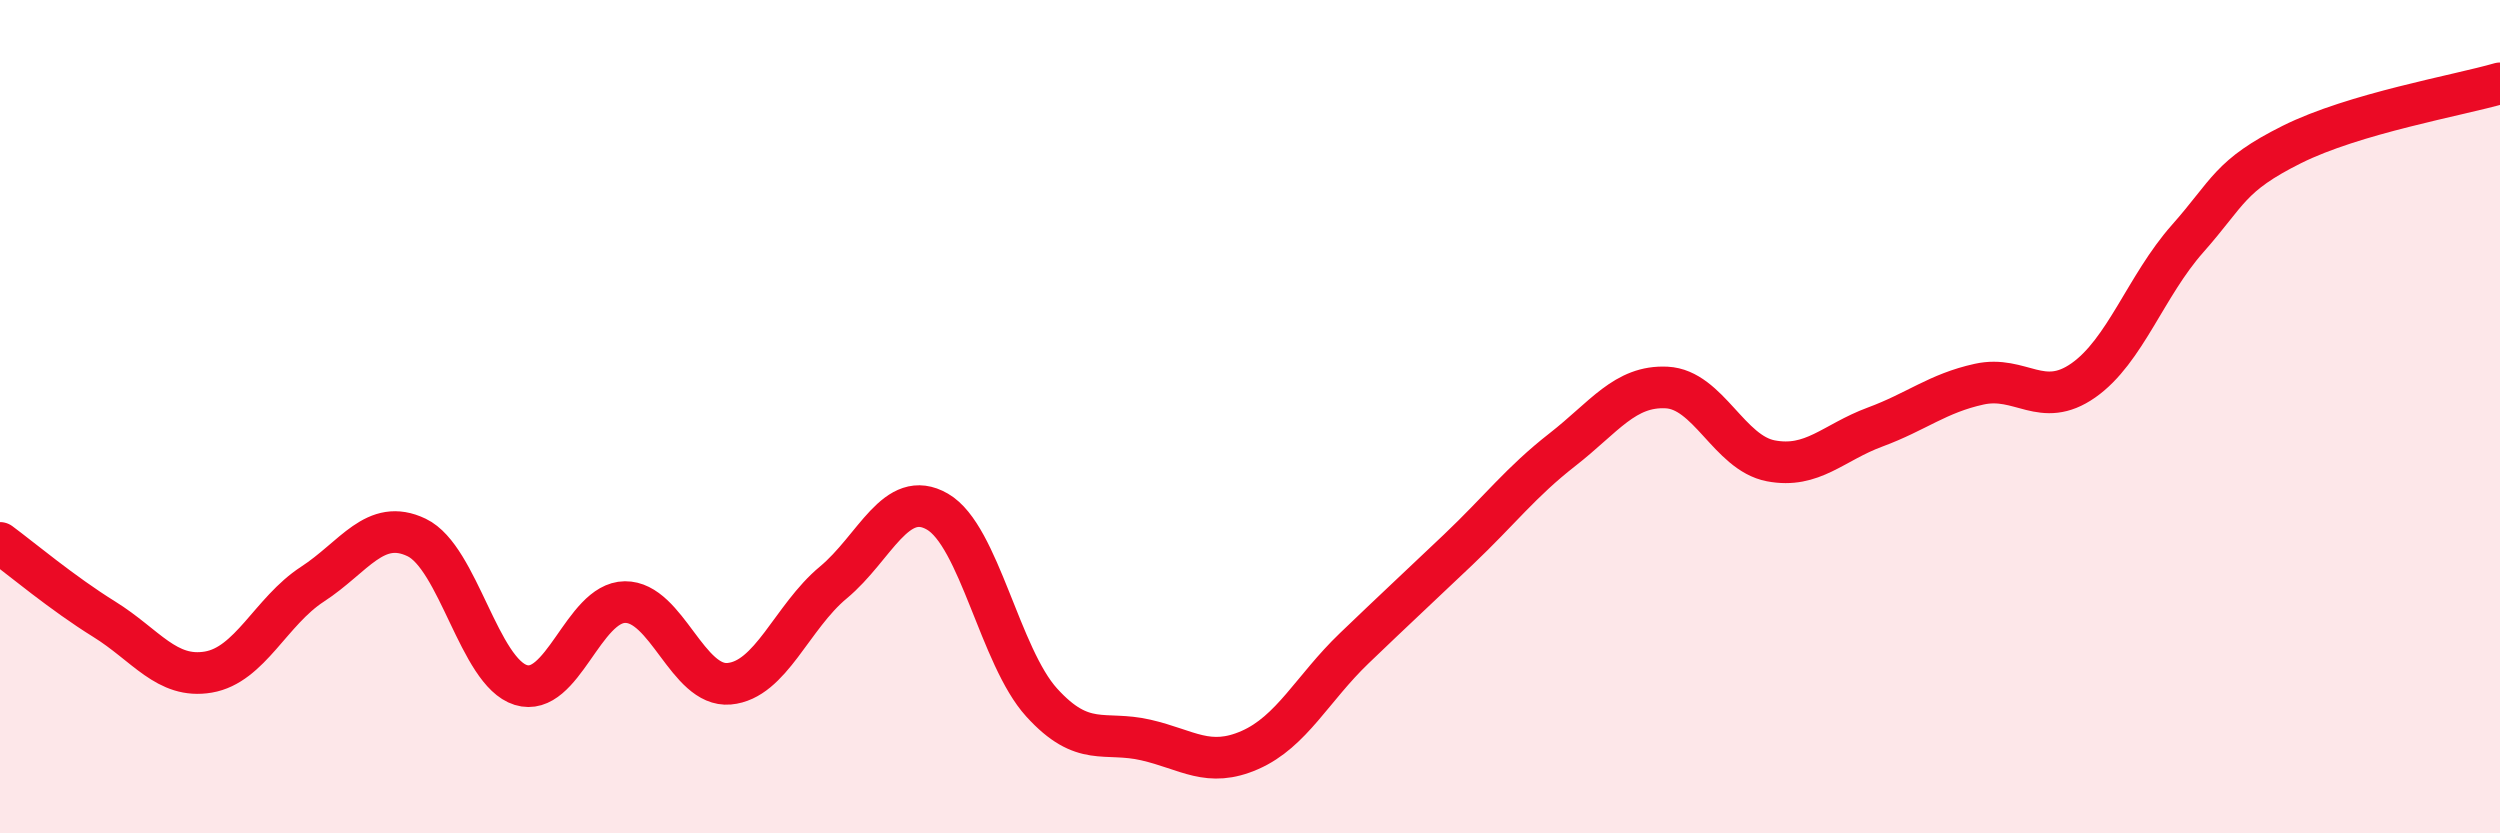 
    <svg width="60" height="20" viewBox="0 0 60 20" xmlns="http://www.w3.org/2000/svg">
      <path
        d="M 0,13.03 C 0.5,13.4 1.5,14.24 2.5,14.86 C 3.5,15.48 4,16.3 5,16.13 C 6,15.96 6.5,14.67 7.5,14.02 C 8.5,13.37 9,12.42 10,12.9 C 11,13.38 11.5,16.13 12.5,16.44 C 13.5,16.75 14,14.46 15,14.45 C 16,14.44 16.5,16.5 17.5,16.41 C 18.5,16.32 19,14.81 20,13.98 C 21,13.15 21.5,11.7 22.5,12.28 C 23.5,12.86 24,15.76 25,16.86 C 26,17.96 26.5,17.53 27.5,17.76 C 28.5,17.99 29,18.44 30,18 C 31,17.56 31.5,16.52 32.5,15.56 C 33.5,14.6 34,14.14 35,13.19 C 36,12.24 36.5,11.57 37.5,10.79 C 38.5,10.01 39,9.25 40,9.3 C 41,9.35 41.5,10.87 42.5,11.06 C 43.5,11.25 44,10.62 45,10.25 C 46,9.88 46.5,9.44 47.5,9.22 C 48.5,9 49,9.83 50,9.13 C 51,8.43 51.5,6.86 52.5,5.73 C 53.5,4.6 53.5,4.22 55,3.47 C 56.5,2.72 59,2.29 60,2L60 20L0 20Z"
        fill="#EB0A25"
        opacity="0.1"
        stroke-linecap="round"
        stroke-linejoin="round"
      />
      <path
        d="M 0,13.03 C 0.5,13.4 1.5,14.24 2.5,14.86 C 3.5,15.48 4,16.3 5,16.13 C 6,15.96 6.5,14.67 7.5,14.02 C 8.5,13.37 9,12.42 10,12.9 C 11,13.38 11.5,16.13 12.5,16.44 C 13.5,16.75 14,14.46 15,14.45 C 16,14.44 16.5,16.5 17.5,16.41 C 18.5,16.32 19,14.81 20,13.98 C 21,13.15 21.5,11.7 22.5,12.28 C 23.5,12.86 24,15.76 25,16.86 C 26,17.96 26.5,17.53 27.5,17.76 C 28.5,17.99 29,18.44 30,18 C 31,17.56 31.5,16.52 32.5,15.56 C 33.5,14.6 34,14.14 35,13.19 C 36,12.24 36.5,11.57 37.5,10.79 C 38.5,10.01 39,9.25 40,9.3 C 41,9.35 41.5,10.87 42.5,11.06 C 43.5,11.25 44,10.62 45,10.25 C 46,9.88 46.5,9.44 47.5,9.22 C 48.5,9 49,9.83 50,9.13 C 51,8.43 51.5,6.86 52.5,5.73 C 53.5,4.6 53.5,4.22 55,3.47 C 56.5,2.72 59,2.29 60,2"
        stroke="#EB0A25"
        stroke-width="1"
        fill="none"
        stroke-linecap="round"
        stroke-linejoin="round"
      />
    </svg>
  